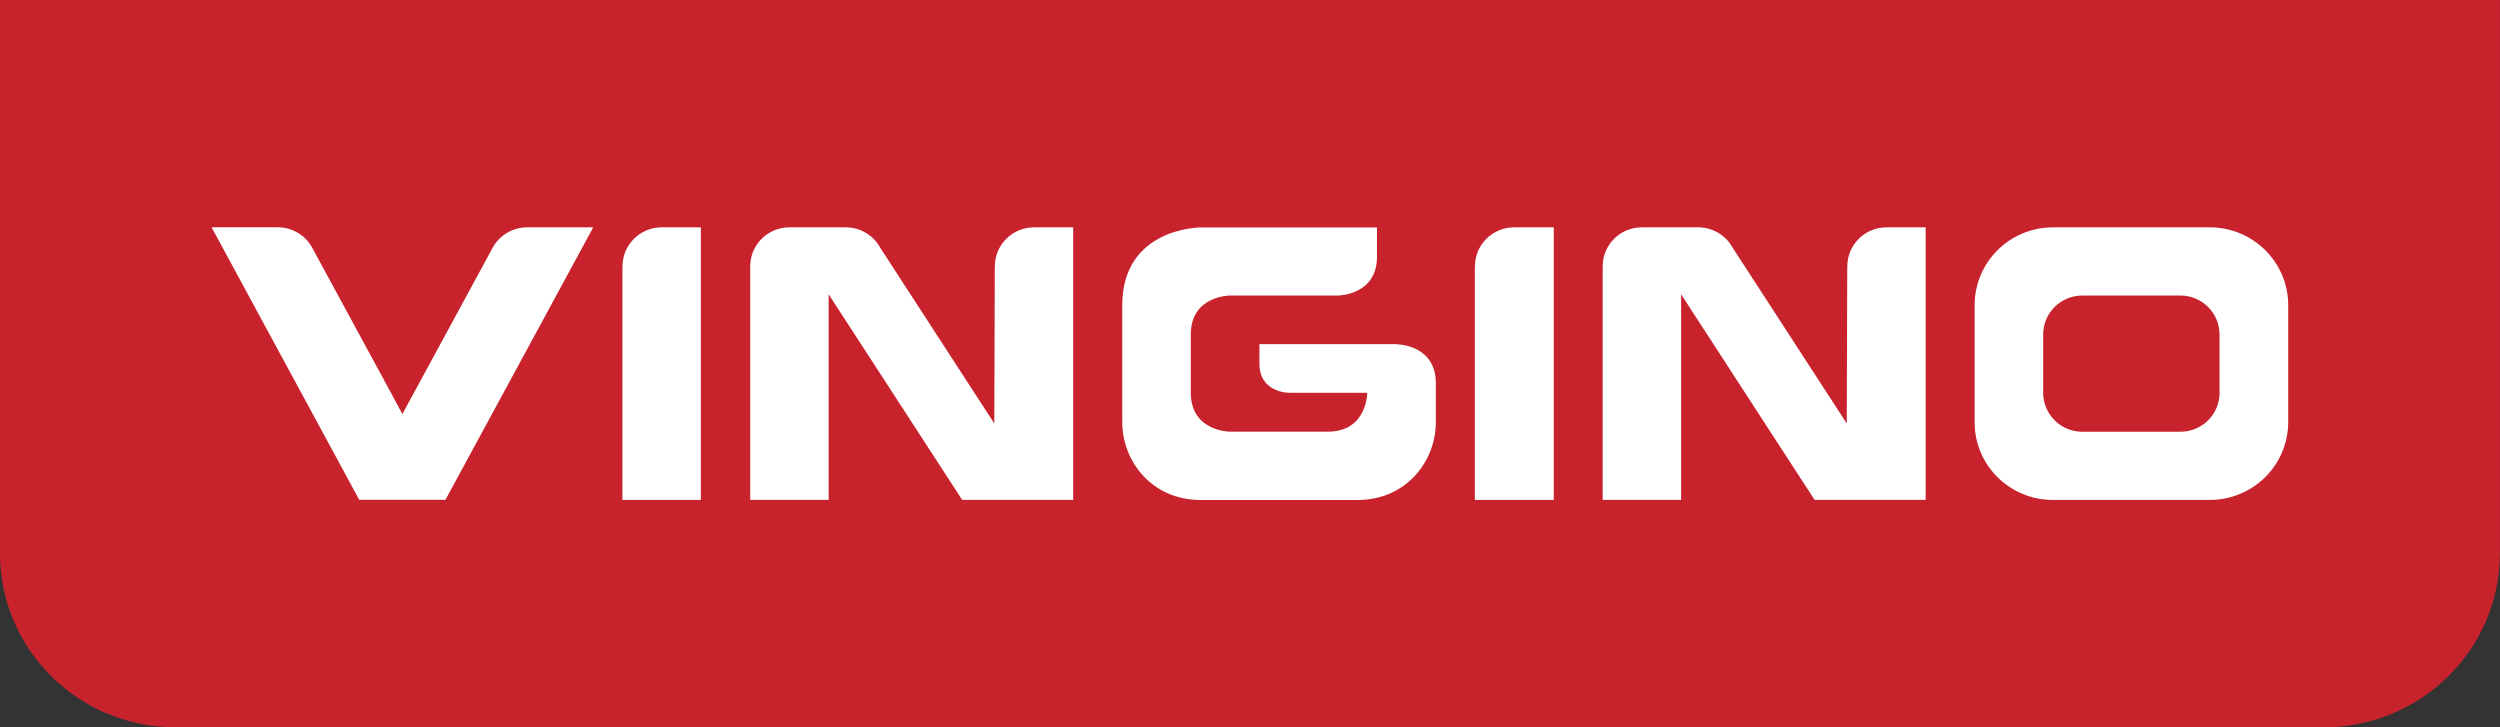 <svg width="110" height="32" viewBox="0 0 110 32" fill="none" xmlns="http://www.w3.org/2000/svg">
<rect x="0" y="0" width="110" height="32" fill="#333333" stroke="none"/>
<g clip-path="url(#clip0_1821_88597)">
<path fill-rule="evenodd" clip-rule="evenodd" d="M110 0H0V24.348C0 28.575 3.457 32 7.724 32H102.252C106.529 32 109.997 28.565 109.997 24.327V0H110Z" fill="#C8232D"/>
<path fill-rule="evenodd" clip-rule="evenodd" d="M27.387 11.719V21.997H30.837V10.003H29.114C28.162 10.003 27.39 10.77 27.39 11.715L27.387 11.719Z" fill="white"/>
<path fill-rule="evenodd" clip-rule="evenodd" d="M43.771 11.719L43.75 18.634L38.732 10.904C38.432 10.349 37.846 10.003 37.212 10.003H34.733C33.782 10.003 33.01 10.77 33.01 11.715V21.993H36.46V12.948L42.334 21.993H47.221V10.003H45.498C44.547 10.003 43.774 10.77 43.774 11.715L43.771 11.719Z" fill="white"/>
<path fill-rule="evenodd" clip-rule="evenodd" d="M81.279 11.719L81.258 18.634L76.239 10.904C75.939 10.349 75.354 10.003 74.719 10.003H72.241C71.29 10.003 70.518 10.77 70.518 11.715V21.993H73.968V12.948L79.841 21.993H84.729V10.003H83.006C82.054 10.003 81.282 10.77 81.282 11.715L81.279 11.719Z" fill="white"/>
<path fill-rule="evenodd" clip-rule="evenodd" d="M64.894 11.719V21.997H68.365V10.003H66.621C65.67 10.003 64.898 10.77 64.898 11.715L64.894 11.719Z" fill="white"/>
<path fill-rule="evenodd" clip-rule="evenodd" d="M61.45 15.142H55.414V15.998C55.414 17.282 56.707 17.282 56.707 17.282H60.147C60.147 17.282 60.157 17.286 60.157 17.293C60.157 17.293 60.157 18.984 58.434 18.994H54.122C54.122 18.994 52.395 18.994 52.395 17.282V14.714C52.395 13.003 54.122 13.003 54.122 13.003H58.865C58.865 13.003 60.588 13.003 60.588 11.291V10.007H52.829C52.829 10.007 49.379 10.007 49.379 13.434V18.573C49.379 20.285 50.672 22 52.829 22H59.727C61.881 22 63.177 20.288 63.177 18.573V16.861C63.177 15.149 61.453 15.149 61.453 15.149L61.45 15.142Z" fill="white"/>
<path fill-rule="evenodd" clip-rule="evenodd" d="M97.23 10.003H90.333C88.427 10.003 86.883 11.537 86.883 13.431V18.58C86.883 20.466 88.424 21.997 90.323 21.997H97.23C99.136 21.997 100.681 20.463 100.681 18.57V13.431C100.681 11.537 99.136 10.003 97.23 10.003ZM97.661 17.286C97.661 18.231 96.889 18.997 95.938 18.997H91.626C90.671 18.997 89.899 18.231 89.899 17.282V14.718C89.899 13.77 90.671 13.003 91.626 13.003H95.934C96.886 13.003 97.658 13.77 97.658 14.714V17.286H97.661Z" fill="white"/>
<path fill-rule="evenodd" clip-rule="evenodd" d="M26.091 10.027C26.091 10.027 26.091 10.003 26.077 10.003H23.195C22.561 10.003 21.975 10.349 21.675 10.904L18.035 17.611L17.705 18.22L17.374 17.607H17.377L13.737 10.9C13.437 10.346 12.851 10 12.217 10H9.336C9.336 10 9.315 10.014 9.322 10.024L15.805 21.99H19.6L26.091 10.024V10.027Z" fill="white"/>
</g>
<defs>
<clipPath id="clip0_1821_88597">
<rect width="110" height="32" fill="white"/>
</clipPath>
</defs>
</svg>

